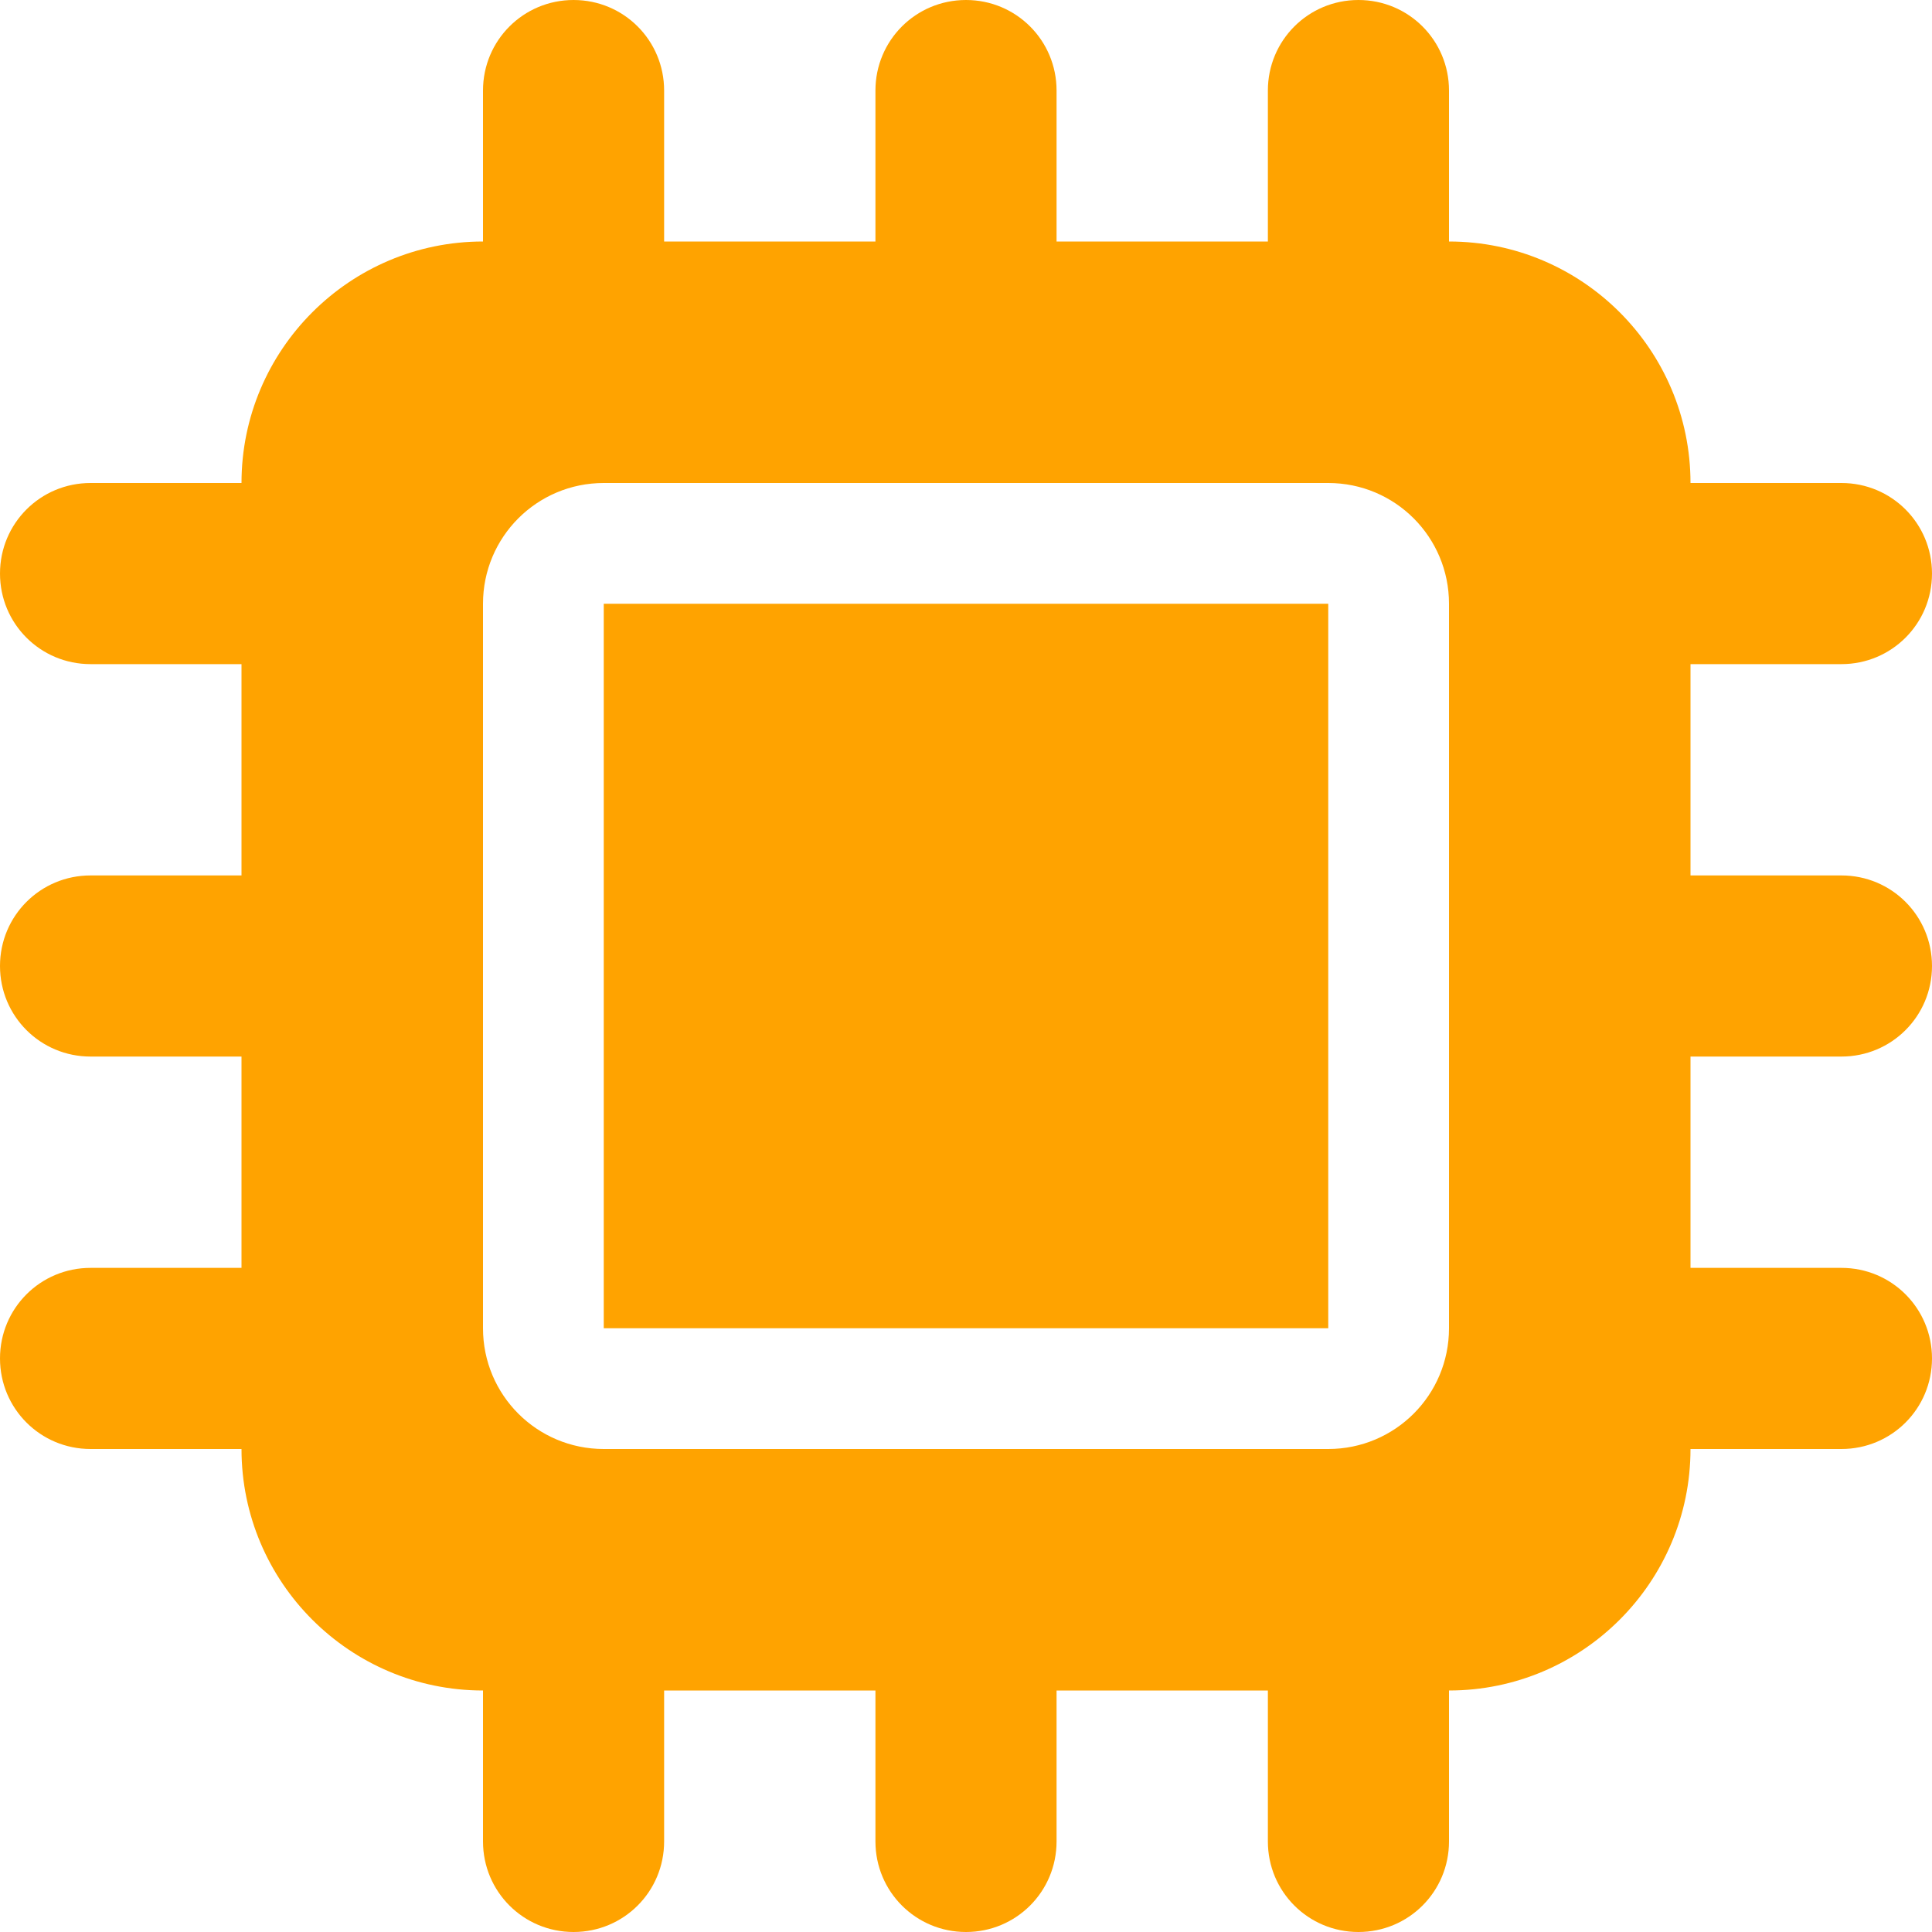 <?xml version="1.0" encoding="UTF-8"?> <svg xmlns="http://www.w3.org/2000/svg" version="1.1" viewBox="0 0 512 512"><defs><style> .cls-1 { fill: #ffa300; } </style></defs><g><g id="Laag_1"><path class="cls-1" d="M176,24c0-13.3-10.7-24-24-24s-24,10.7-24,24v40c-35.3,0-64,28.7-64,64H24c-13.3,0-24,10.7-24,24s10.7,24,24,24h40v56H24c-13.3,0-24,10.7-24,24s10.7,24,24,24h40v56H24c-13.3,0-24,10.7-24,24s10.7,24,24,24h40c0,35.3,28.7,64,64,64v40c0,13.3,10.7,24,24,24s24-10.7,24-24v-40h56v40c0,13.3,10.7,24,24,24s24-10.7,24-24v-40h56v40c0,13.3,10.7,24,24,24s24-10.7,24-24v-40c35.3,0,64-28.7,64-64h40c13.3,0,24-10.7,24-24s-10.7-24-24-24h-40v-56h40c13.3,0,24-10.7,24-24s-10.7-24-24-24h-40v-56h40c13.3,0,24-10.7,24-24s-10.7-24-24-24h-40c0-35.3-28.7-64-64-64V24c0-13.3-10.7-24-24-24s-24,10.7-24,24v40h-56V24c0-13.3-10.7-24-24-24s-24,10.7-24,24v40h-56V24ZM160,128h192c17.7,0,32,14.3,32,32v192c0,17.7-14.3,32-32,32h-192c-17.7,0-32-14.3-32-32v-192c0-17.7,14.3-32,32-32ZM352,160h-192v192h192v-192Z"></path></g></g></svg> 